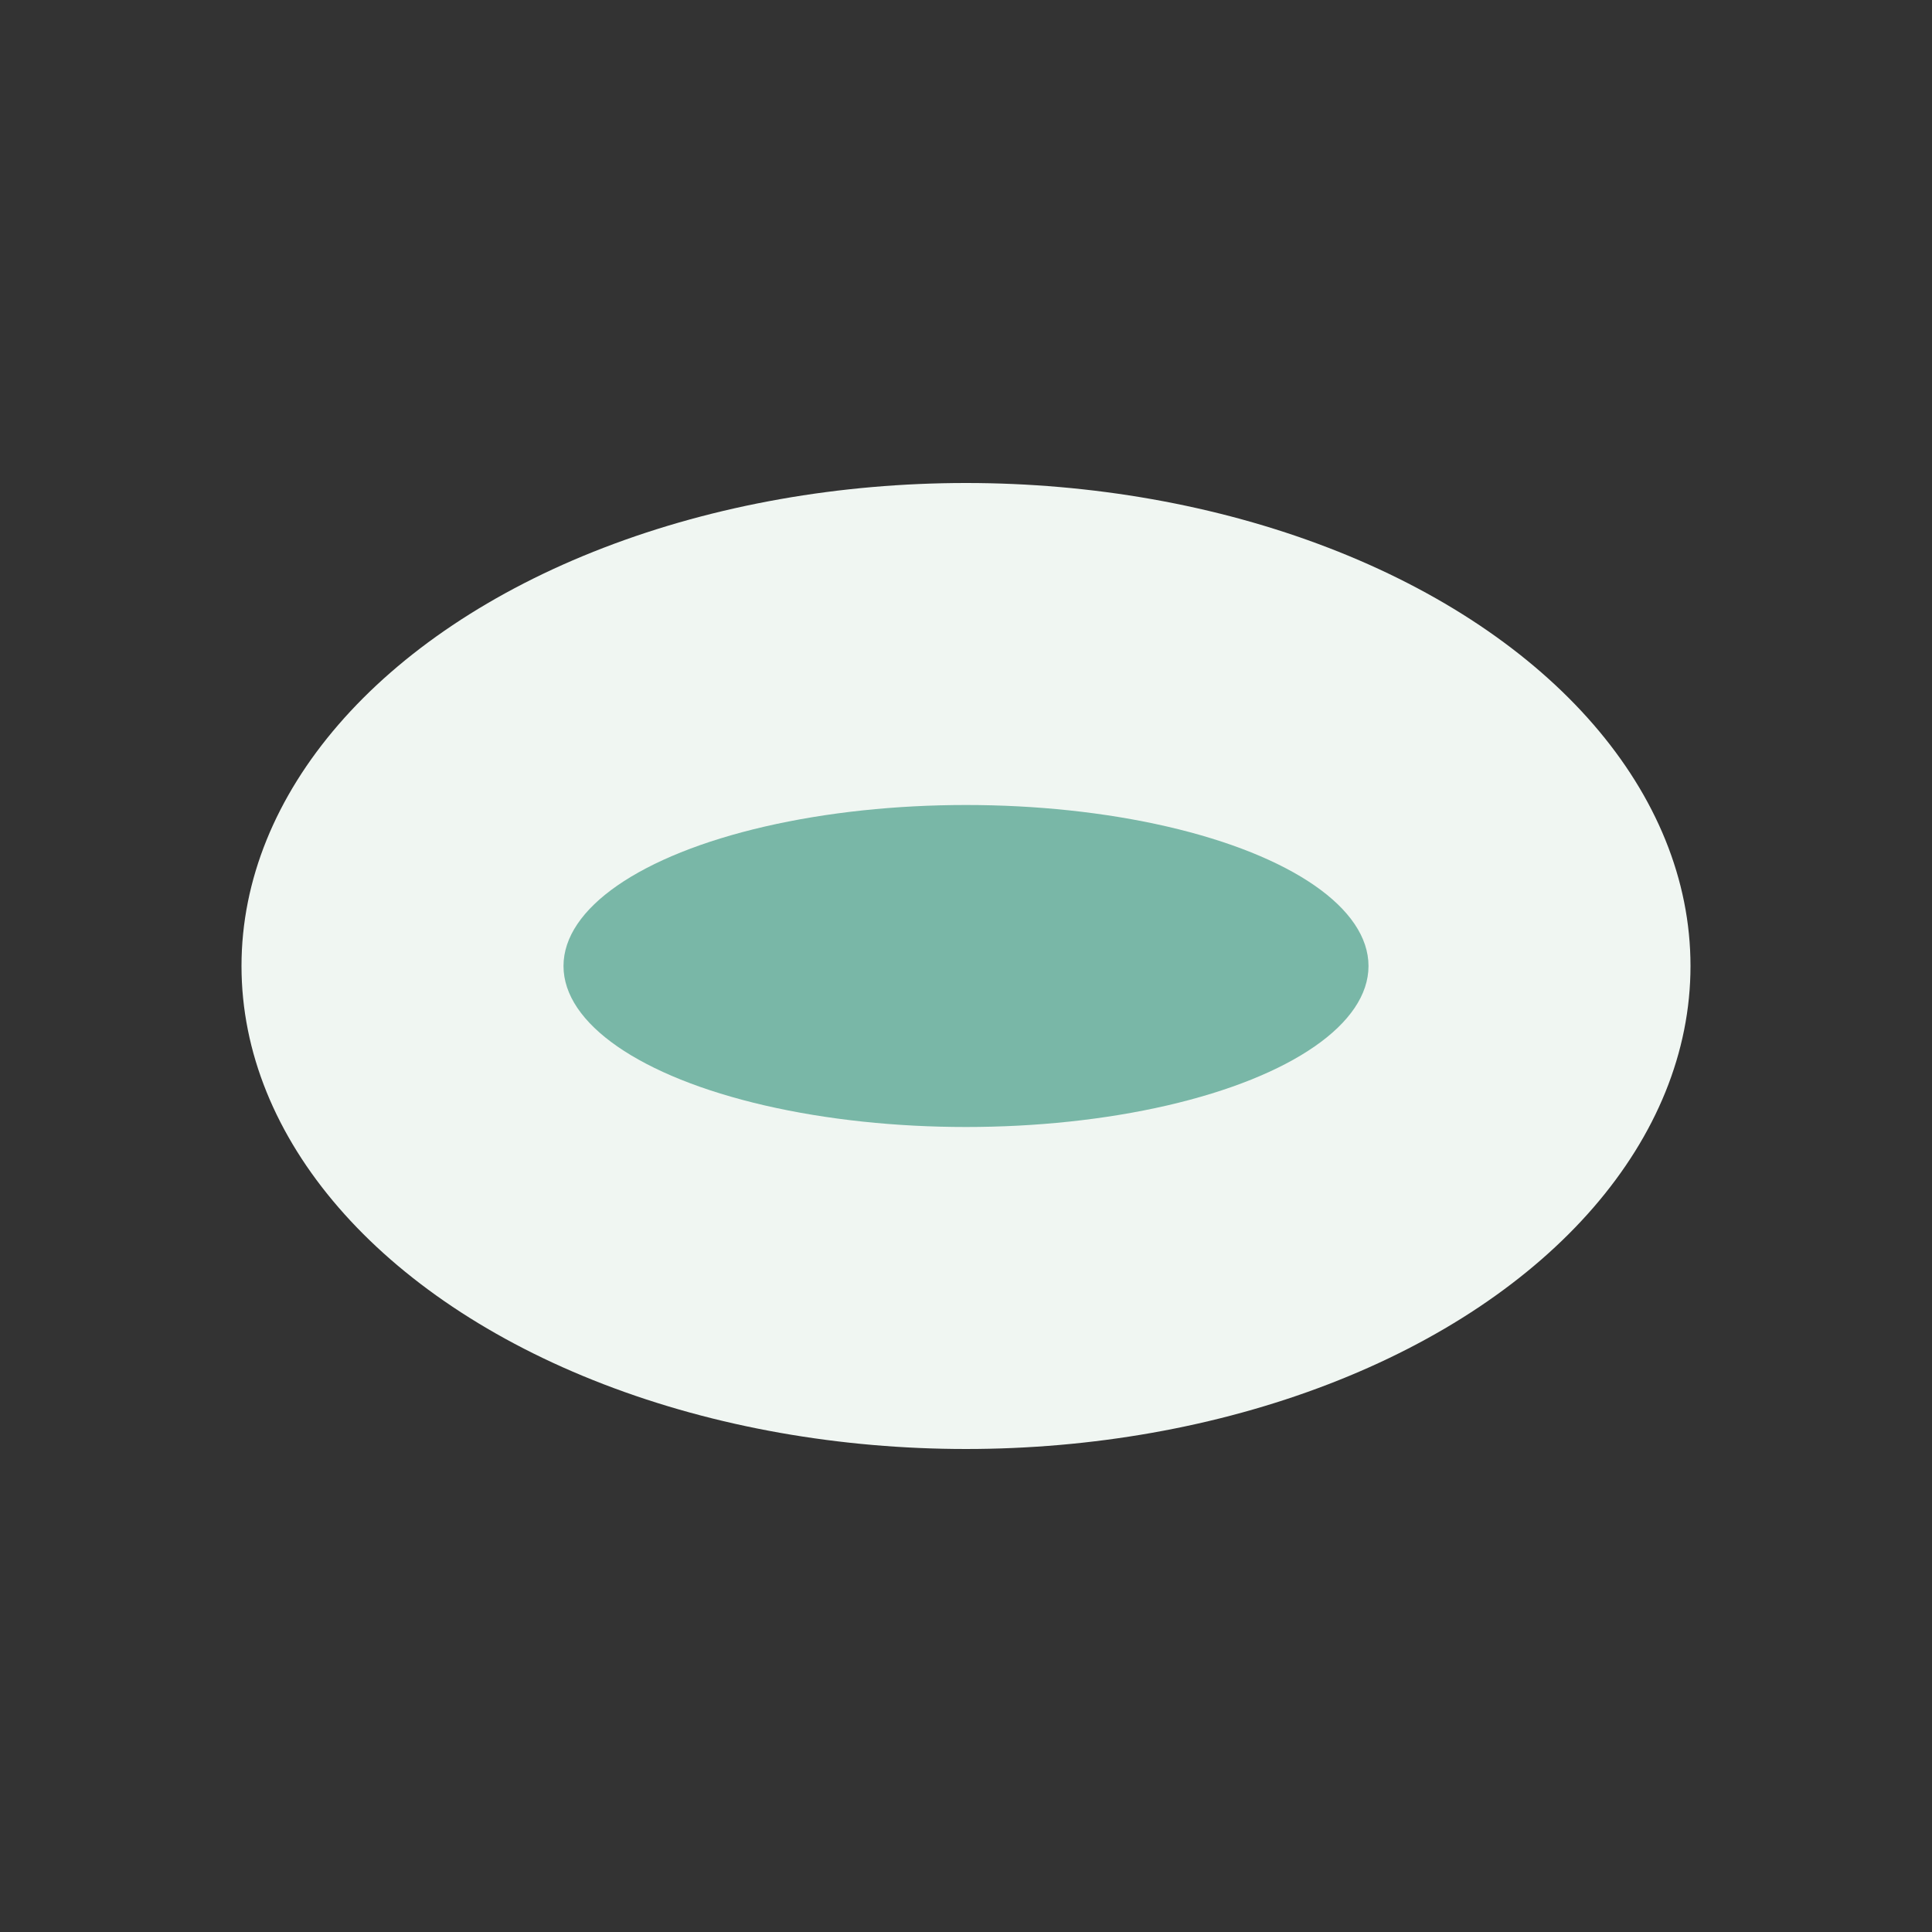 <?xml version="1.0" encoding="UTF-8"?>
<svg xmlns="http://www.w3.org/2000/svg" width="32" height="32" viewBox="0 0 24 24"><rect x="0" y="0" width="24" height="24" fill="#333333" stroke="none"/><ellipse cx="12" cy="12" rx="9" ry="6" fill="#F0F6F2"/><ellipse cx="12" cy="12" rx="5" ry="2" fill="#79B7A7"/></svg>